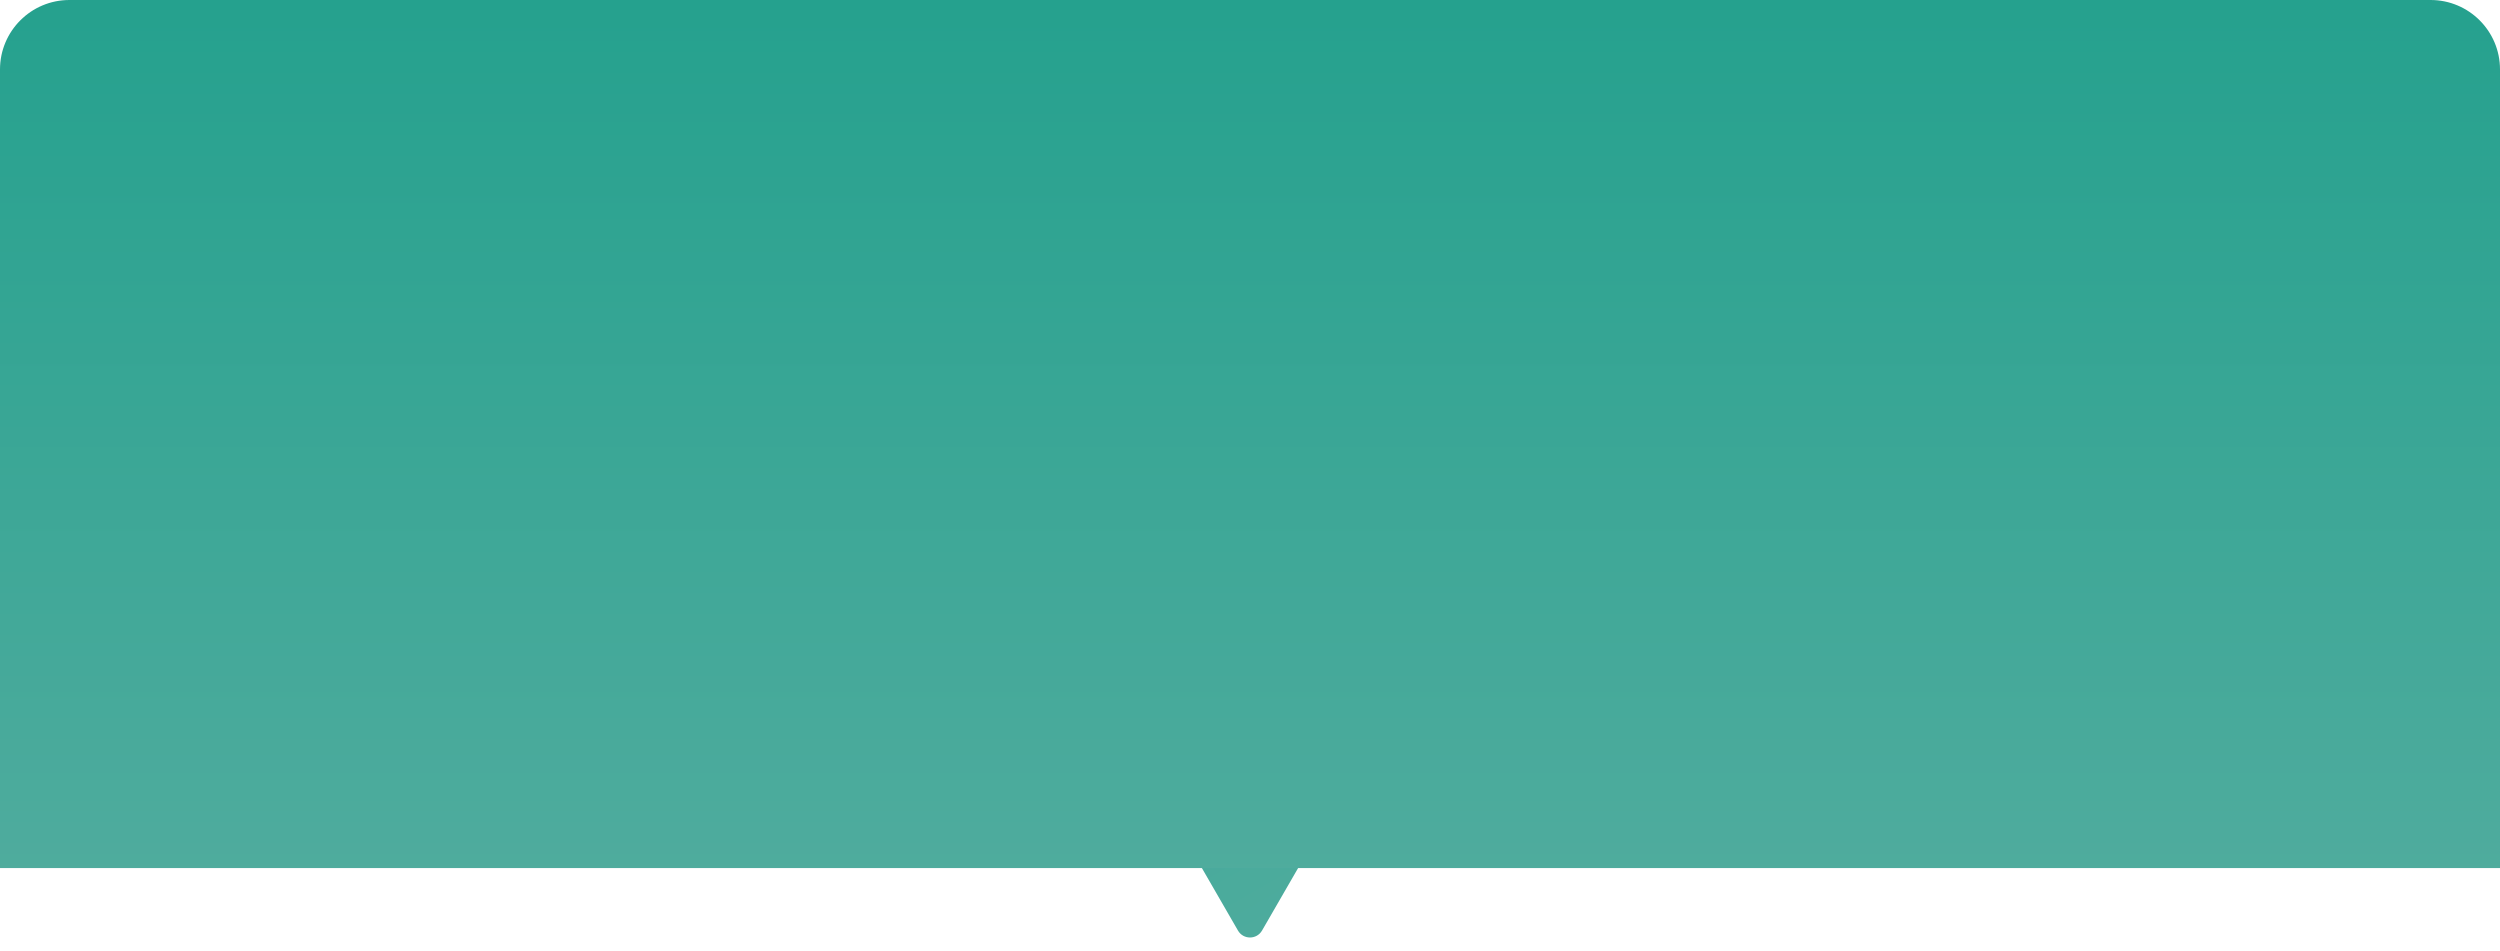<?xml version="1.0" encoding="UTF-8"?> <svg xmlns="http://www.w3.org/2000/svg" width="360" height="137" viewBox="0 0 360 137" fill="none"> <path d="M181.732 134C180.962 135.333 179.038 135.333 178.268 134L170.474 120.5C169.704 119.167 170.666 117.5 172.206 117.5L187.794 117.5C189.334 117.5 190.296 119.167 189.526 120.5L181.732 134Z" fill="url(#paint0_linear)"></path> <path d="M0 10C0 4.477 4.477 0 10 0H350C355.523 0 360 4.477 360 10V125H0V10Z" fill="url(#paint1_linear)"></path> <defs> <linearGradient id="paint0_linear" x1="108.5" y1="9.5" x2="186" y2="144" gradientUnits="userSpaceOnUse"> <stop stop-color="#25A18E"></stop> <stop offset="1" stop-color="#50AC9E"></stop> </linearGradient> <linearGradient id="paint1_linear" x1="179.672" y1="0" x2="179.672" y2="128.871" gradientUnits="userSpaceOnUse"> <stop stop-color="#25A18E"></stop> <stop offset="1" stop-color="#50AC9E"></stop> </linearGradient> </defs> </svg> 